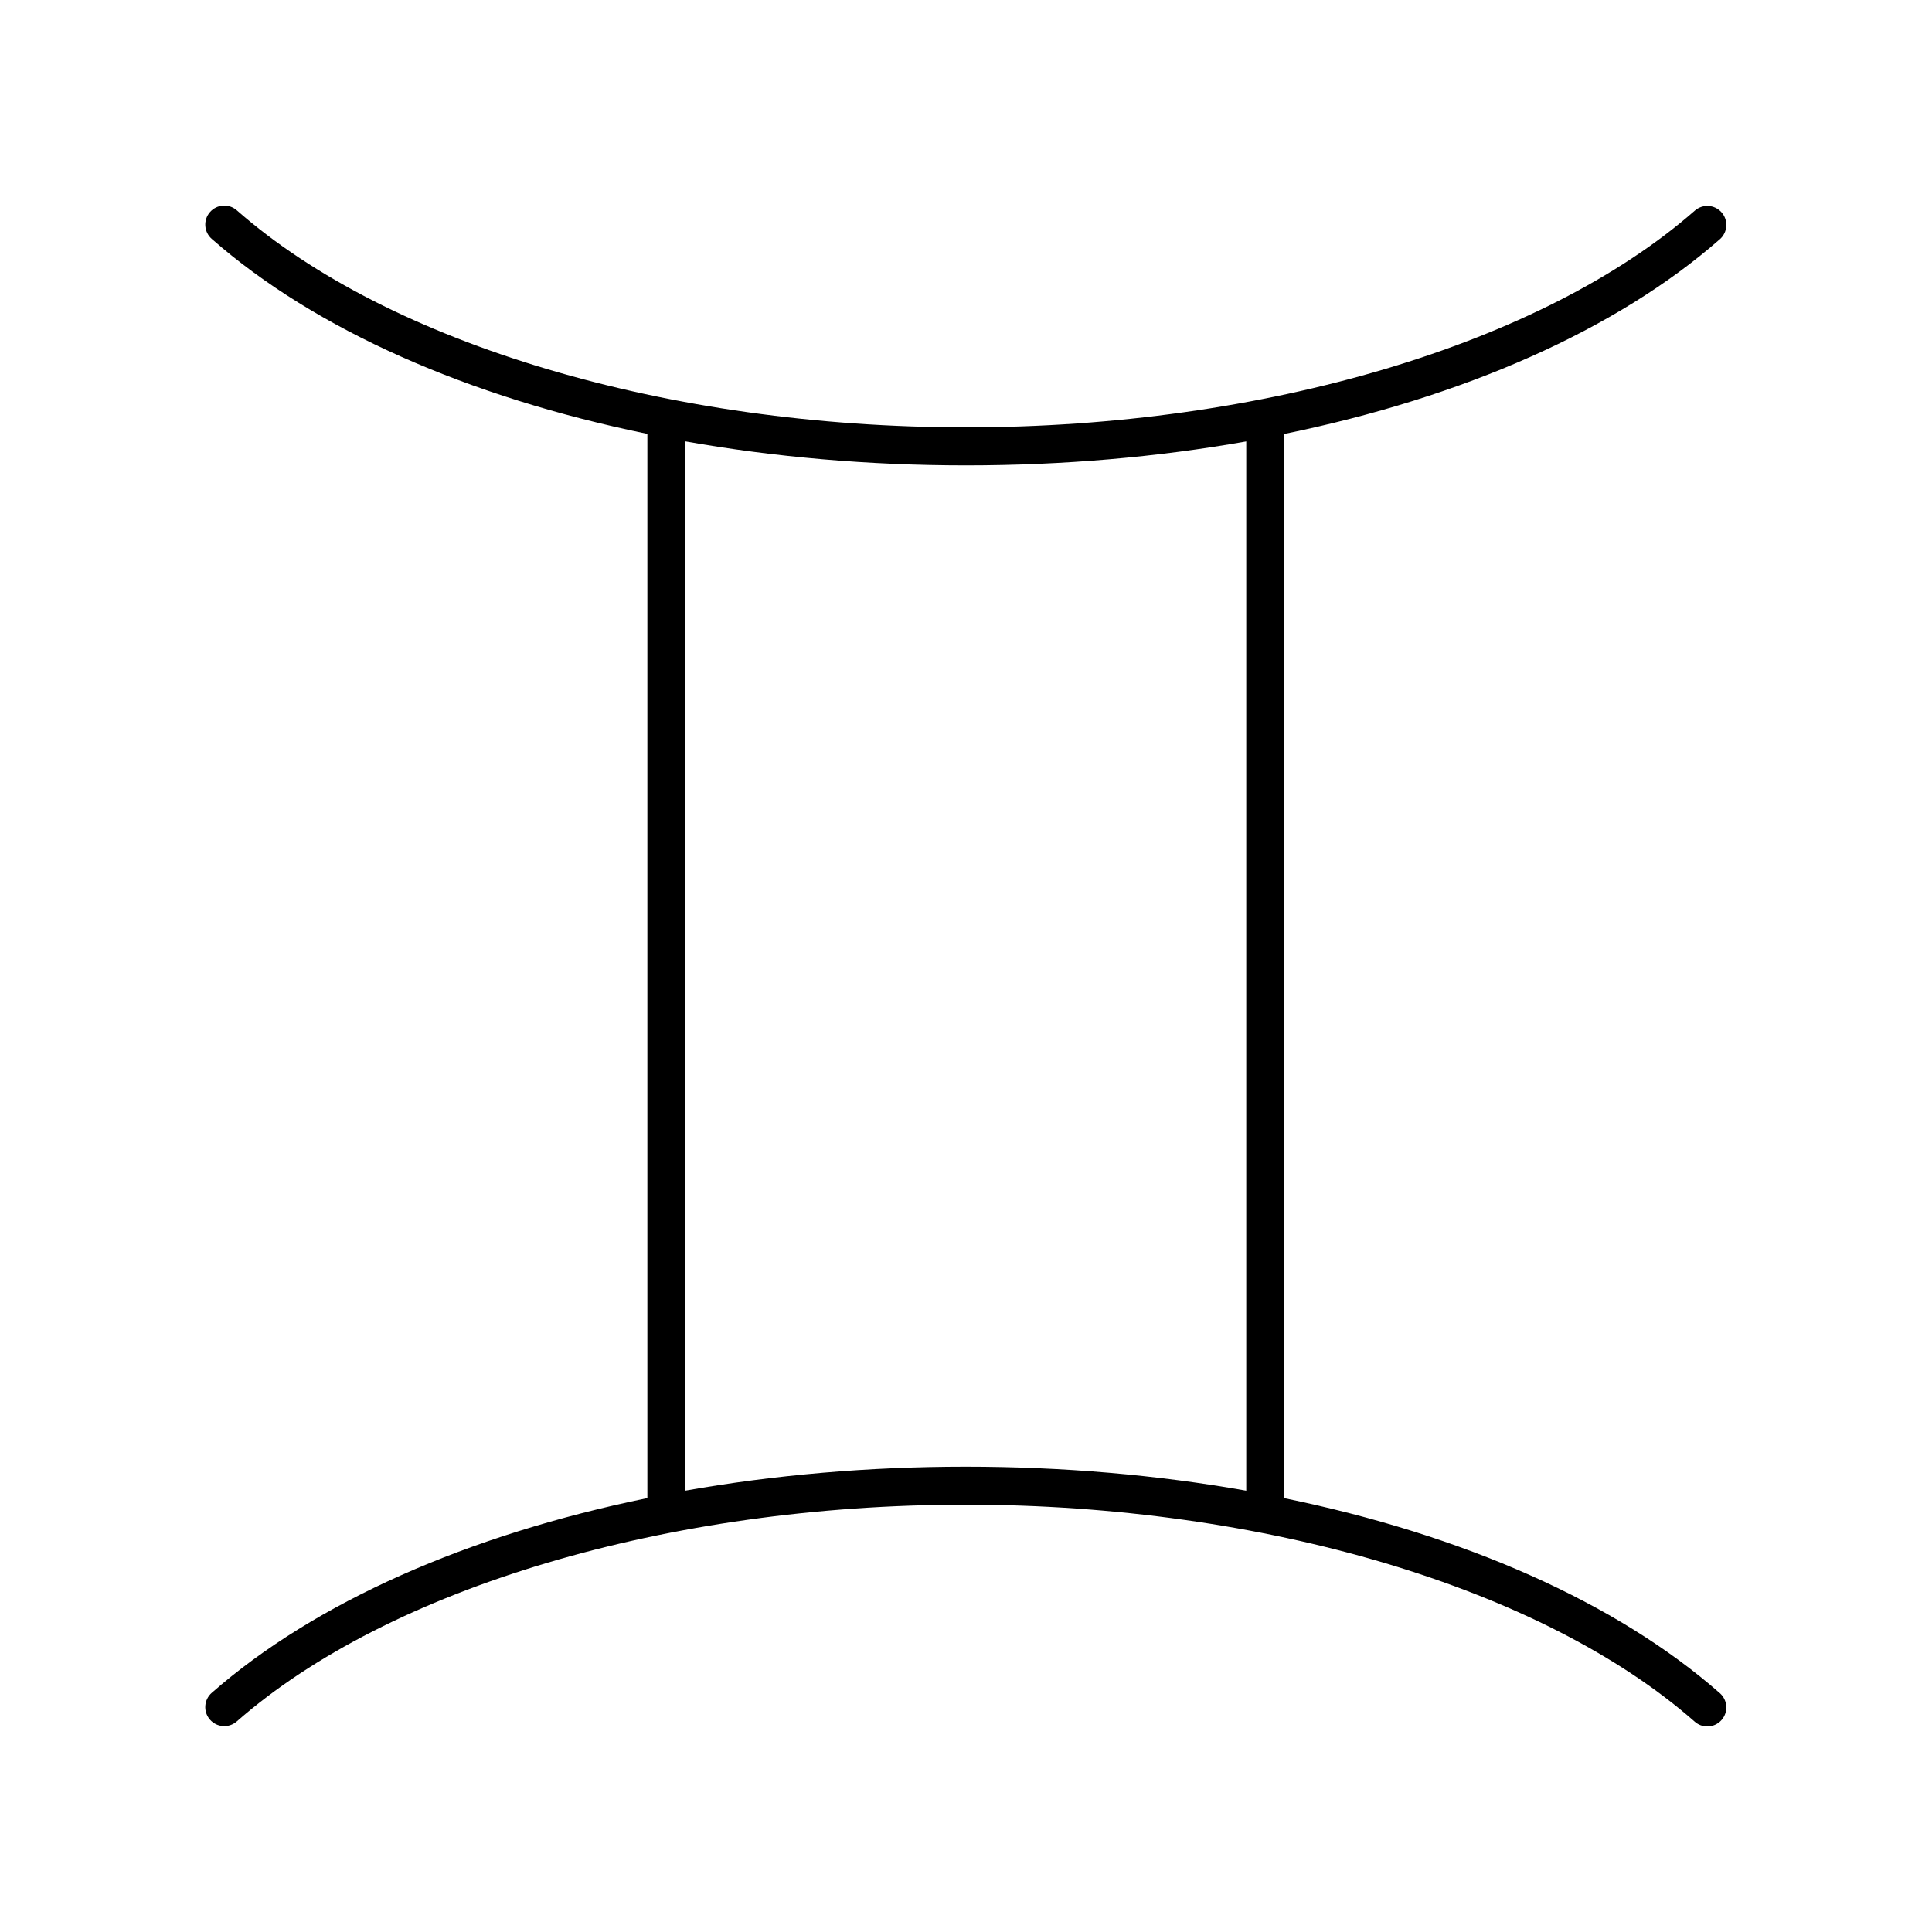 <?xml version="1.0" encoding="UTF-8"?>
<!-- Uploaded to: ICON Repo, www.svgrepo.com, Generator: ICON Repo Mixer Tools -->
<svg fill="#000000" width="800px" height="800px" version="1.1" viewBox="144 144 512 512" xmlns="http://www.w3.org/2000/svg">
 <path d="m484.34 541.03v-282.03c47.344-9.699 87.988-27.516 115.44-51.605 2.09-1.836 2.297-5.019 0.461-7.109-1.836-2.09-5.016-2.301-7.109-0.461-40.363 35.422-114.37 57.426-193.14 57.426-78.84 0-152.88-22.035-193.23-57.512-2.09-1.836-5.273-1.633-7.109 0.457-1.836 2.09-1.633 5.273 0.457 7.109 27.438 24.121 68.086 41.961 115.45 51.676v282.03c-47.344 9.699-87.992 27.516-115.45 51.609-2.09 1.836-2.297 5.019-0.461 7.109 1.832 2.086 5.019 2.297 7.109 0.461 40.367-35.426 114.38-57.434 193.14-57.434 78.836 0 152.88 22.035 193.23 57.512 0.953 0.844 2.137 1.258 3.32 1.258 1.398 0 2.789-0.578 3.785-1.711 1.836-2.09 1.633-5.273-0.457-7.109-27.441-24.125-68.086-41.961-115.45-51.676zm-158.7-1.992v-278.07c23.539 4.168 48.57 6.367 74.359 6.367 25.75 0 50.754-2.191 74.27-6.356v278.07c-23.539-4.172-48.57-6.367-74.359-6.367-25.754 0-50.754 2.195-74.27 6.356z"/>
</svg>